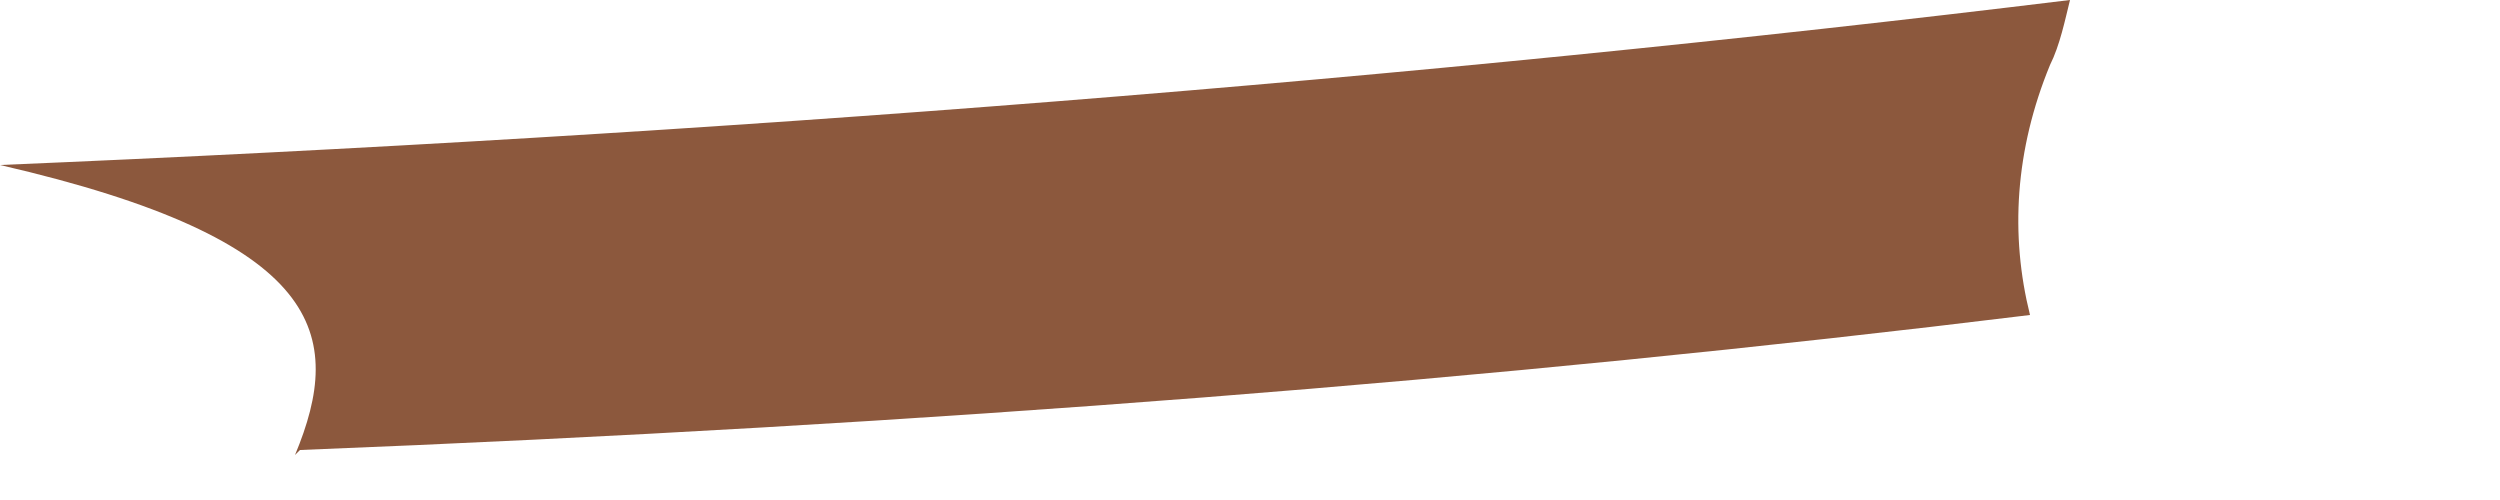 <?xml version="1.0" encoding="utf-8"?>
<svg xmlns="http://www.w3.org/2000/svg" fill="none" height="100%" overflow="visible" preserveAspectRatio="none" style="display: block;" viewBox="0 0 5 1" width="100%">
<path clip-rule="evenodd" d="M0.6 0.9C1.86 0.85 3 0.76 4.06 0.63C4.02 0.47 4.03 0.3 4.1 0.13C4.12 0.09 4.13 0.04 4.14 0C2.83 0.16 1.43 0.27 0 0.33C0.65 0.48 0.69 0.67 0.59 0.91L0.6 0.9Z" fill="#8C583D" fill-rule="evenodd" id="Vector"/>
</svg>